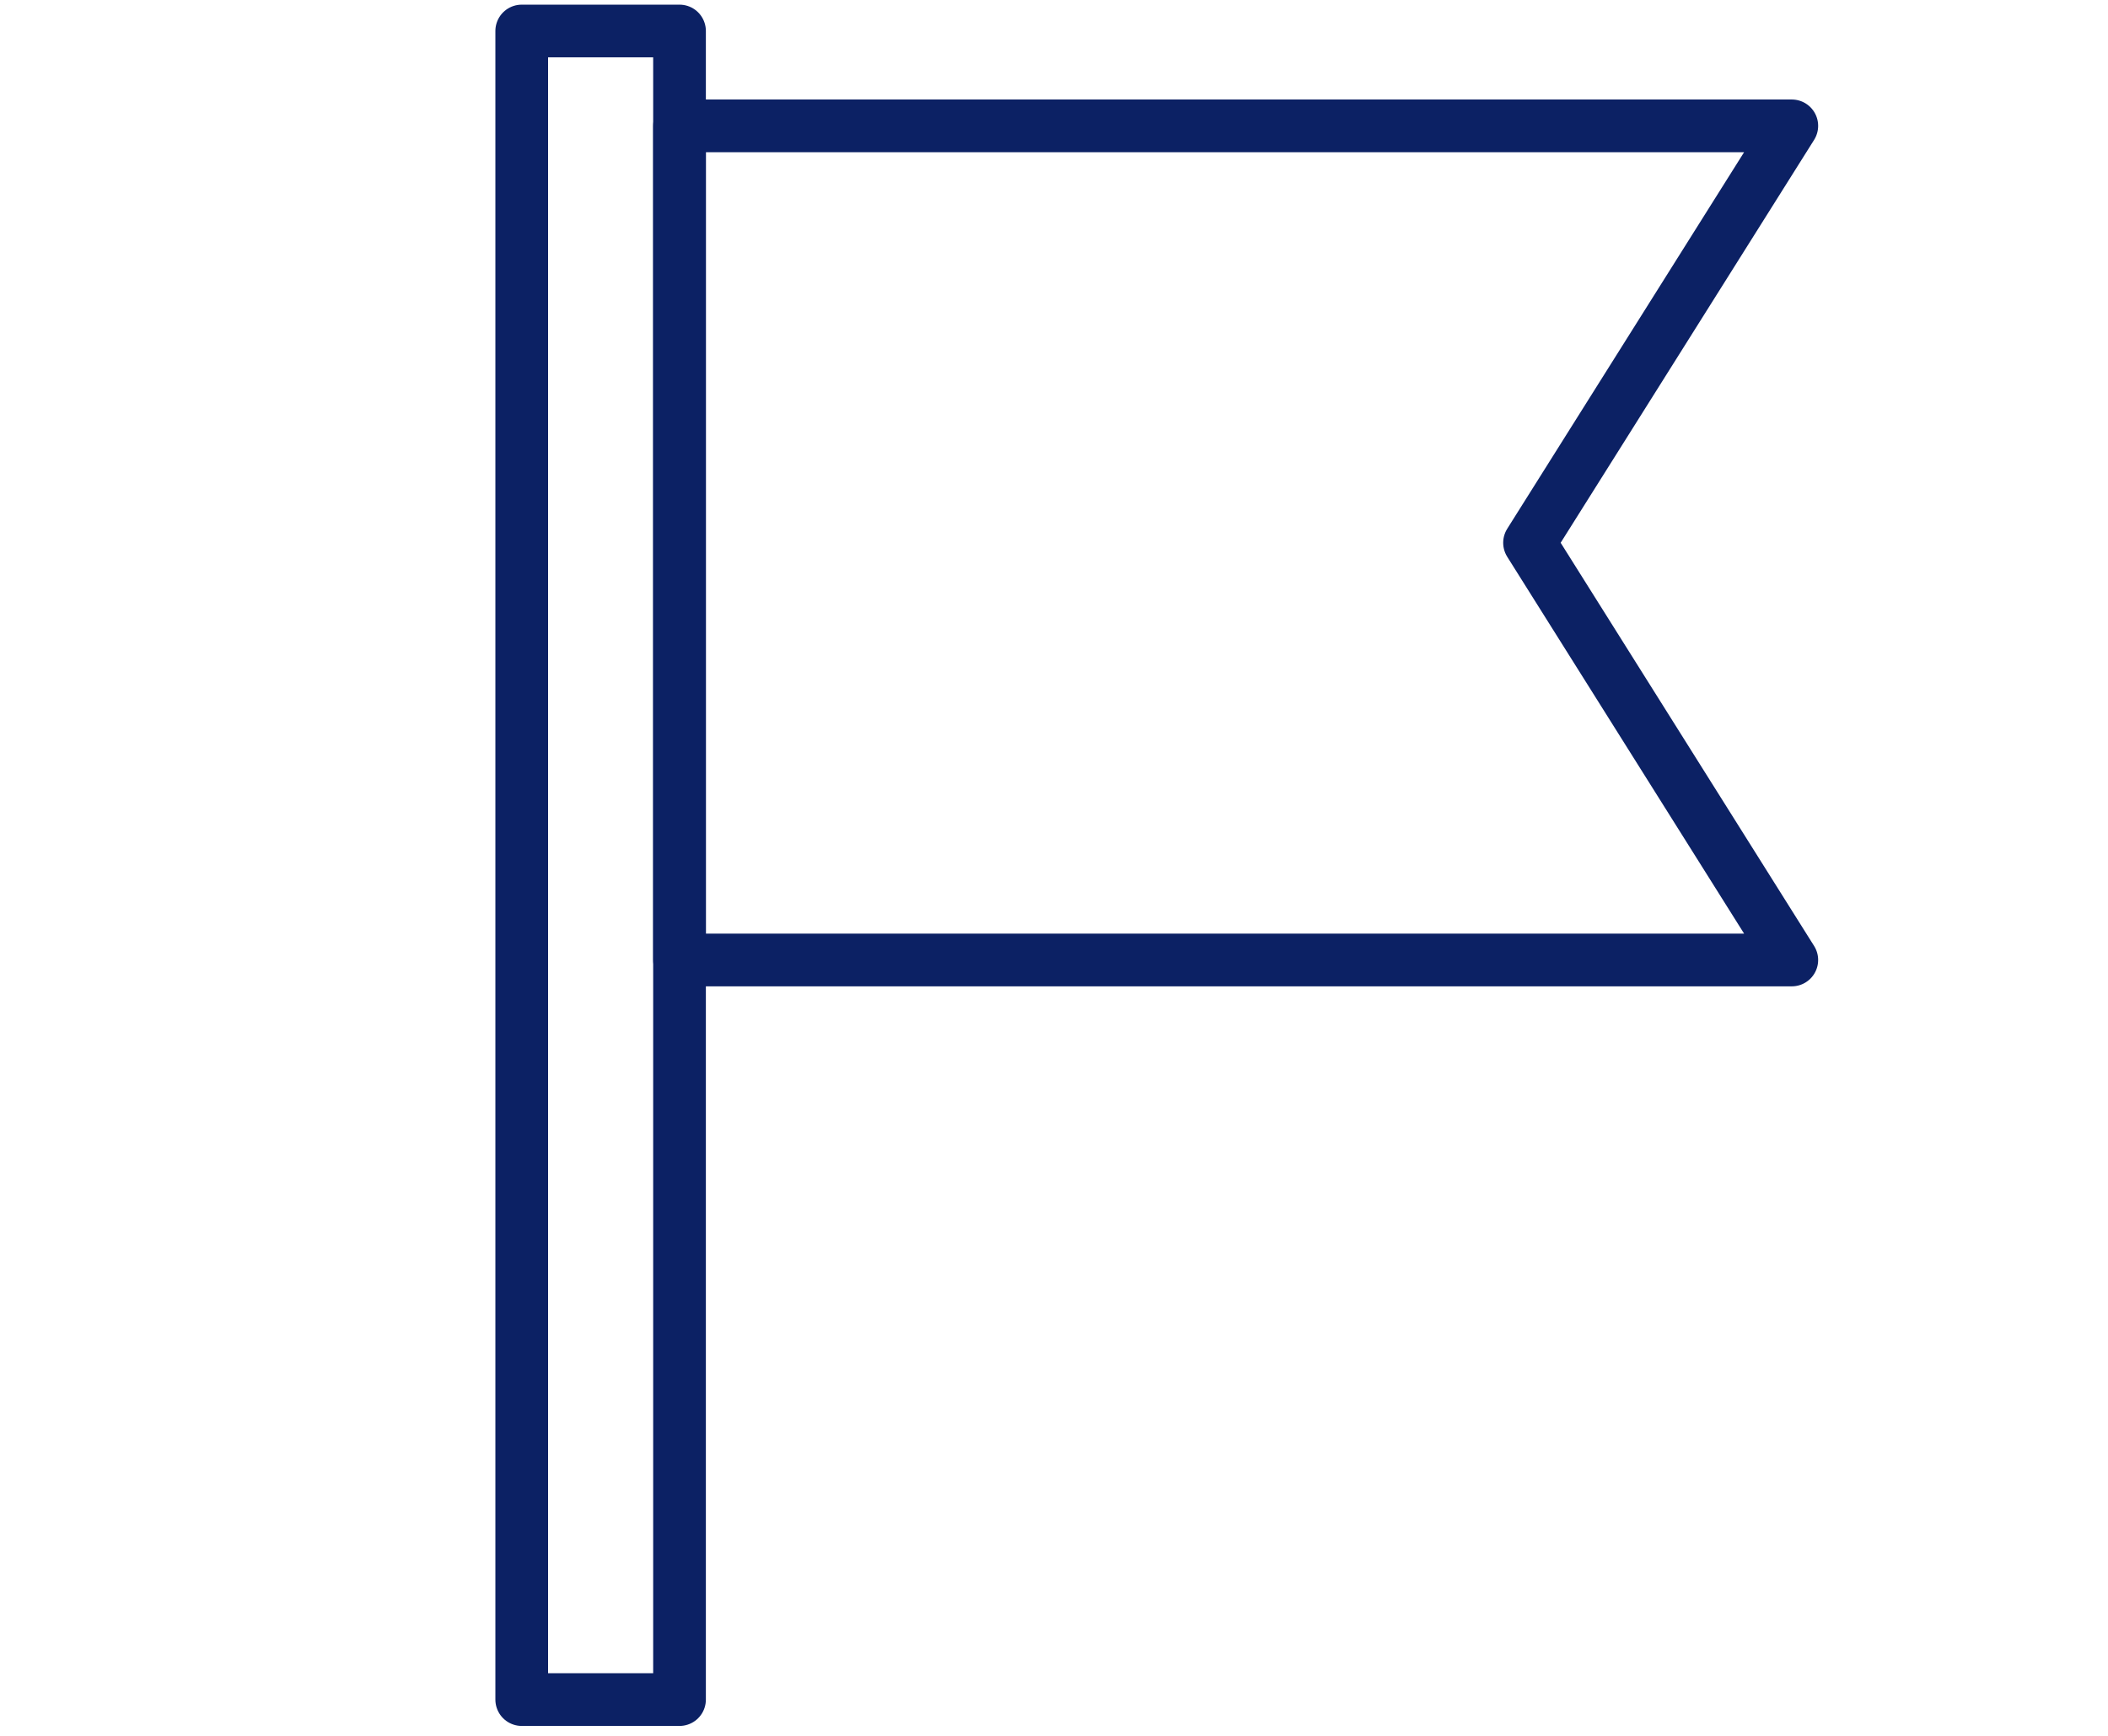 <svg viewBox="0 0 68 56" xmlns="http://www.w3.org/2000/svg"><g fill="none" stroke="#0c2164" stroke-linejoin="round" stroke-width="1.7"><path d="m57.8 4.06h-35.88v13.45 13.46h35.88l-8.46-13.46z"/><path d="m16.83 1h5.09v53.83h-5.09z"/></g></svg>